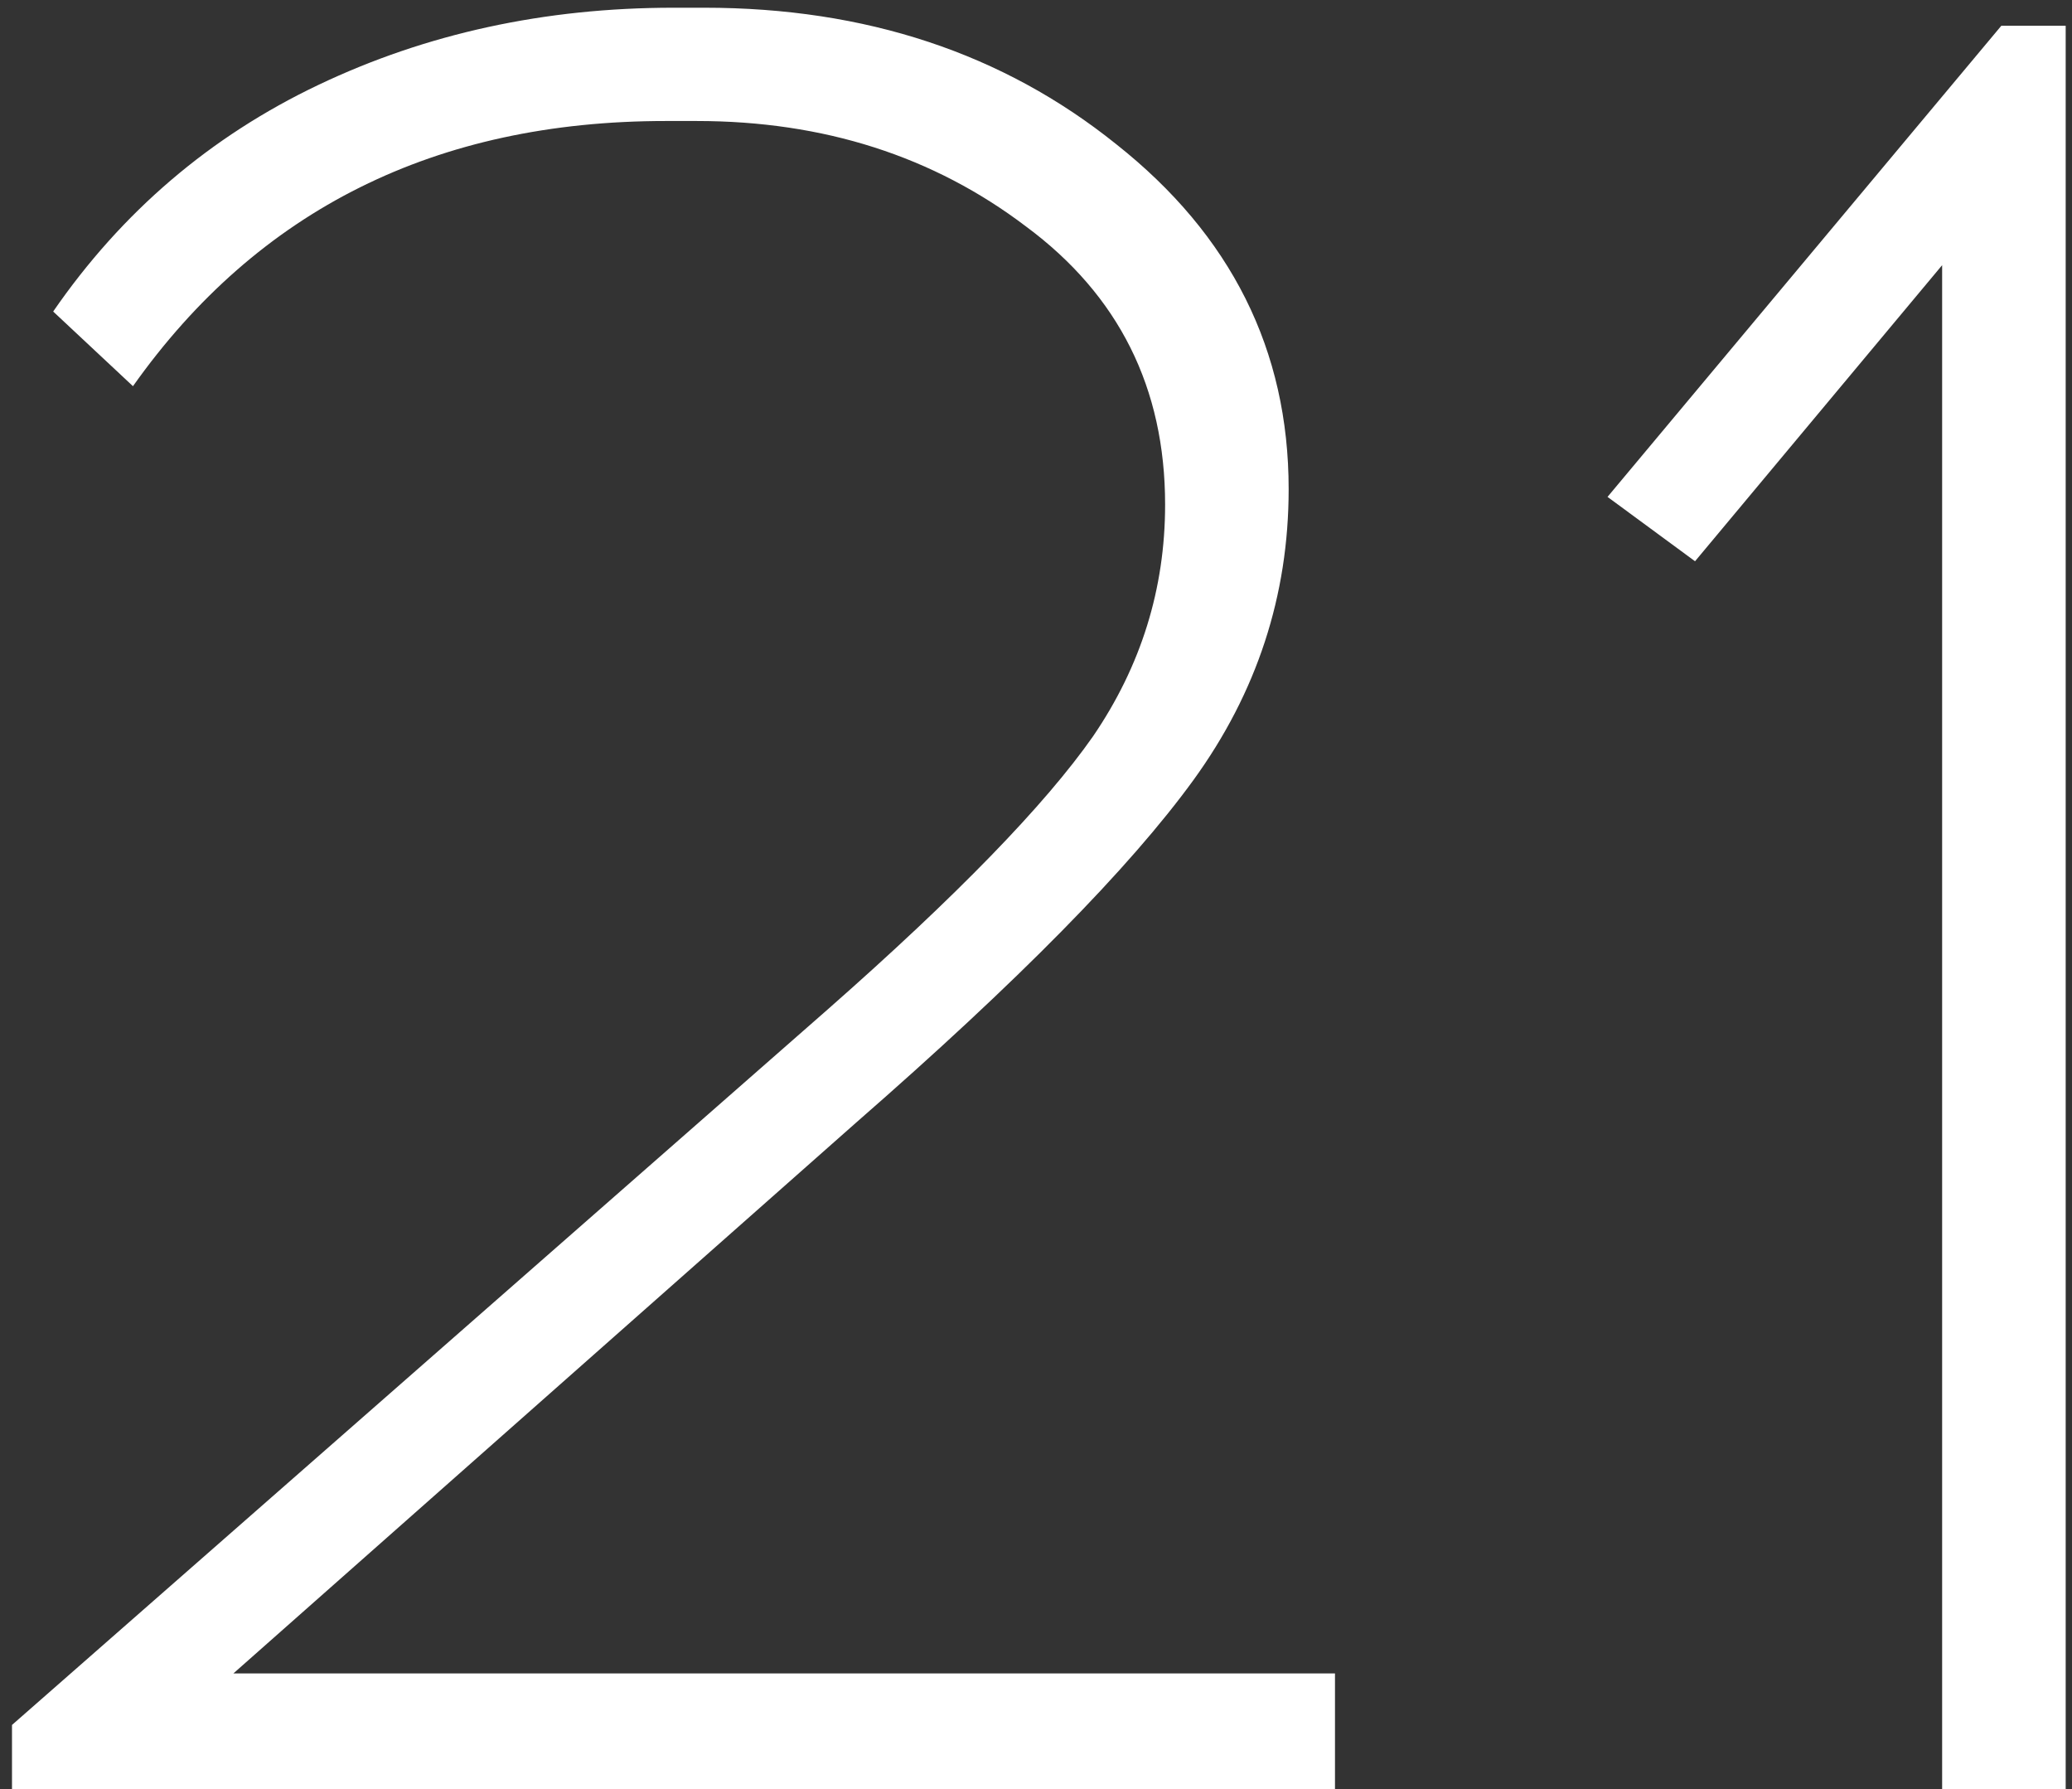 <?xml version="1.0" encoding="UTF-8"?> <svg xmlns="http://www.w3.org/2000/svg" width="161" height="139" viewBox="0 0 161 139" fill="none"><rect x="0" y="0" width="161" height="139" fill="#333333" stroke="none"/><path d="M103.732 139H0.932V134L64.332 78.4C74.332 69.6 81.199 62.533 84.932 57.2C88.665 51.733 90.532 45.733 90.532 39.2C90.532 30.133 86.932 22.933 79.732 17.6C72.532 12.133 63.999 9.4 54.132 9.4H51.732C33.865 9.4 20.065 16.267 10.332 30L4.132 24.2C9.465 16.467 16.332 10.6 24.732 6.6C33.132 2.6 42.332 0.6 52.332 0.6H54.732C67.265 0.6 77.932 4.133 86.732 11.2C95.665 18.267 100.132 27.2 100.132 38C100.132 46.267 97.665 53.8 92.732 60.6C87.799 67.4 79.065 76.267 66.532 87.2L18.132 130H103.732V139ZM160.509 139H150.909V20.6L131.709 43.6L124.909 38.6L155.509 2H160.509V139Z" fill="white"></path></svg> 